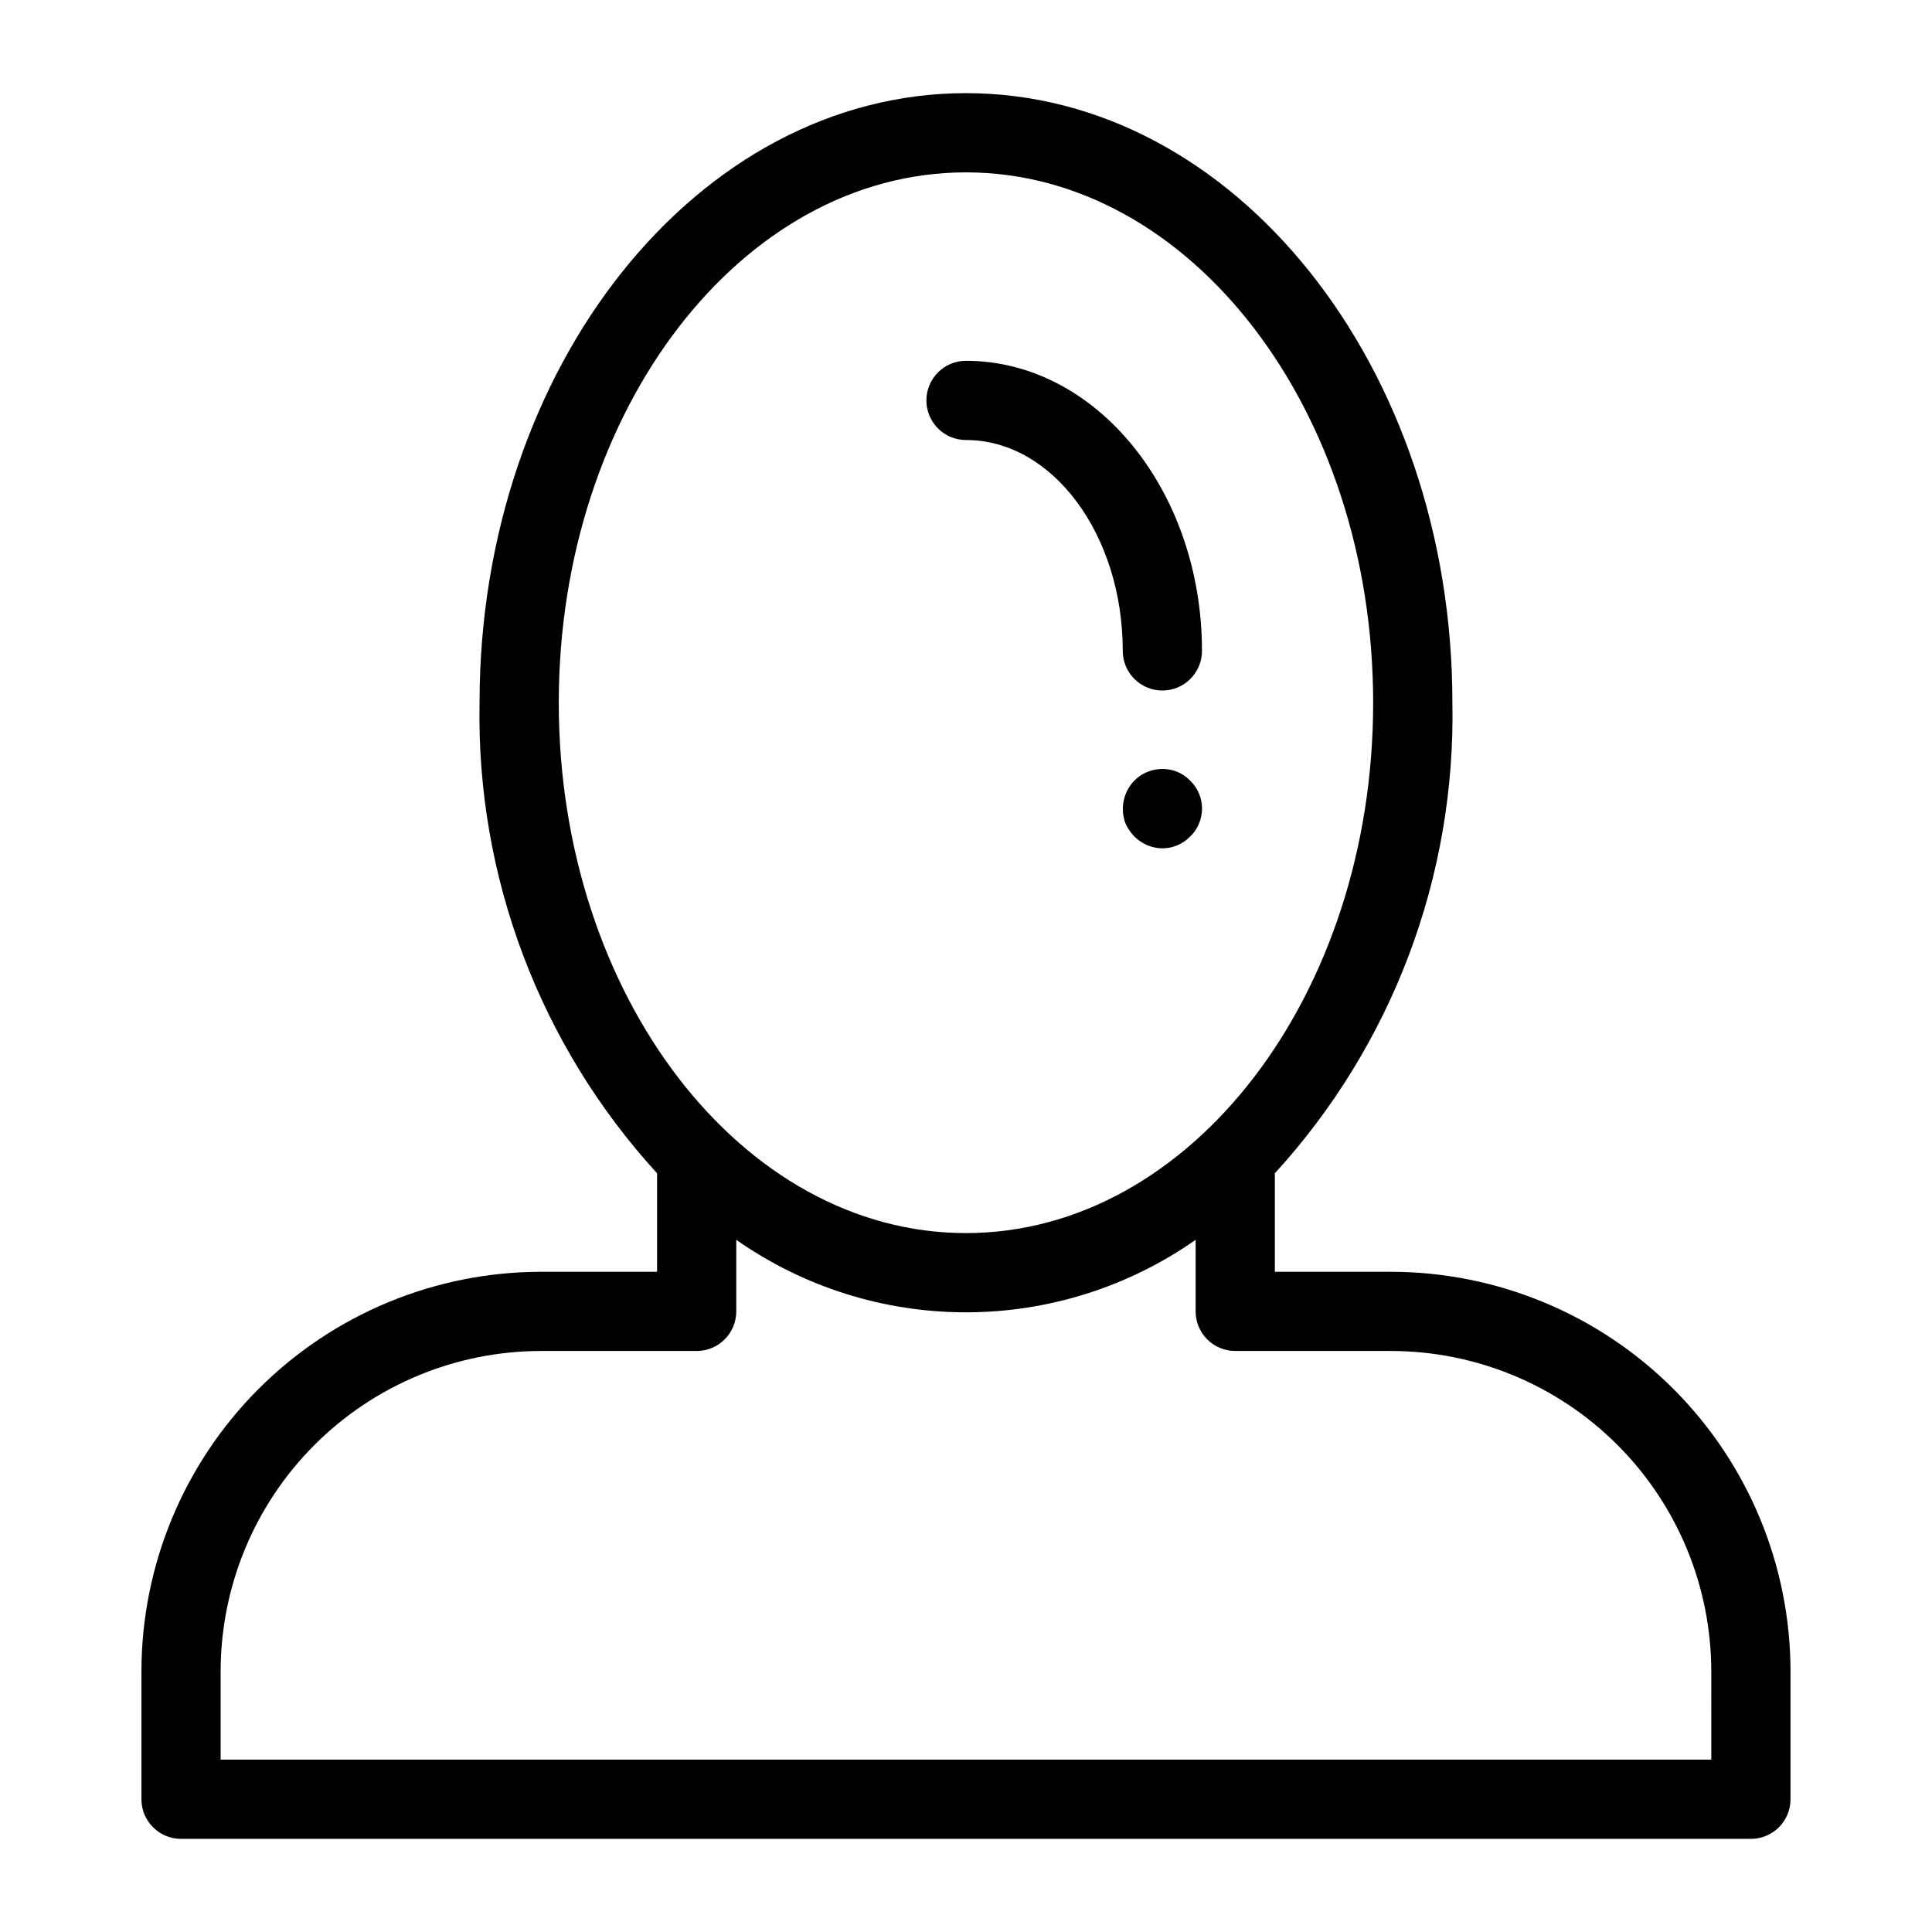 <?xml version="1.0" encoding="UTF-8"?>
<!-- Uploaded to: SVG Find, www.svgfind.com, Generator: SVG Find Mixer Tools -->
<svg fill="#000000" width="800px" height="800px" version="1.1" viewBox="144 144 512 512" xmlns="http://www.w3.org/2000/svg">
 <g>
  <path d="m400 260.61c22.91 0 41.543 25.07 41.543 55.887 0 5.797 4.699 10.496 10.496 10.496 5.797 0 10.496-4.699 10.496-10.496 0-42.395-28.055-76.879-62.535-76.879-5.797 0-10.496 4.699-10.496 10.496s4.699 10.496 10.496 10.496z"/>
  <path d="m512.64 481.03h-30.789v-26.105c31.094-33.992 47.938-78.633 47.047-124.7 0-89.078-57.832-161.54-128.9-161.54-71.078 0-128.91 72.469-128.91 161.55v-0.004c-0.891 46.059 15.953 90.699 47.043 124.7v26.105h-30.785c-28.066 0.031-54.977 11.195-74.82 31.039-19.848 19.848-31.012 46.754-31.043 74.82v33.926c0 5.797 4.699 10.496 10.496 10.496h416.03c2.785 0 5.453-1.105 7.422-3.074s3.074-4.641 3.074-7.422v-33.926c-0.031-28.066-11.195-54.973-31.039-74.82-19.848-19.844-46.754-31.008-74.824-31.039zm-220.56-150.8c0-77.5 48.41-140.55 107.91-140.55 59.5 0.004 107.91 63.055 107.91 140.55s-48.41 140.55-107.91 140.55c-59.504 0-107.91-63.055-107.91-140.55zm305.43 280.09h-395.04v-23.43c0.027-22.5 8.977-44.07 24.887-59.98 15.91-15.914 37.484-24.863 59.984-24.887h41.281c2.785 0 5.453-1.105 7.422-3.074s3.074-4.641 3.074-7.422v-18.961c17.836 12.504 39.086 19.211 60.867 19.211s43.031-6.707 60.867-19.207v18.957c0 2.781 1.105 5.453 3.074 7.422s4.637 3.074 7.422 3.074h41.285c22.504 0.023 44.074 8.973 59.988 24.883 15.91 15.914 24.859 37.484 24.883 59.984z"/>
  <path d="m456.05 348.56c-2.555-1.043-5.422-1.043-7.977 0-1.301 0.523-2.481 1.309-3.465 2.312-2.938 3.035-3.84 7.504-2.305 11.438 0.582 1.238 1.359 2.375 2.305 3.363 1.977 1.988 4.652 3.117 7.453 3.148 2.773-0.016 5.426-1.148 7.348-3.148 1.012-0.934 1.801-2.082 2.309-3.359 0.539-1.262 0.824-2.617 0.84-3.988 0.008-2.809-1.129-5.5-3.148-7.453-0.961-0.977-2.106-1.762-3.359-2.312z"/>
 </g>
</svg>